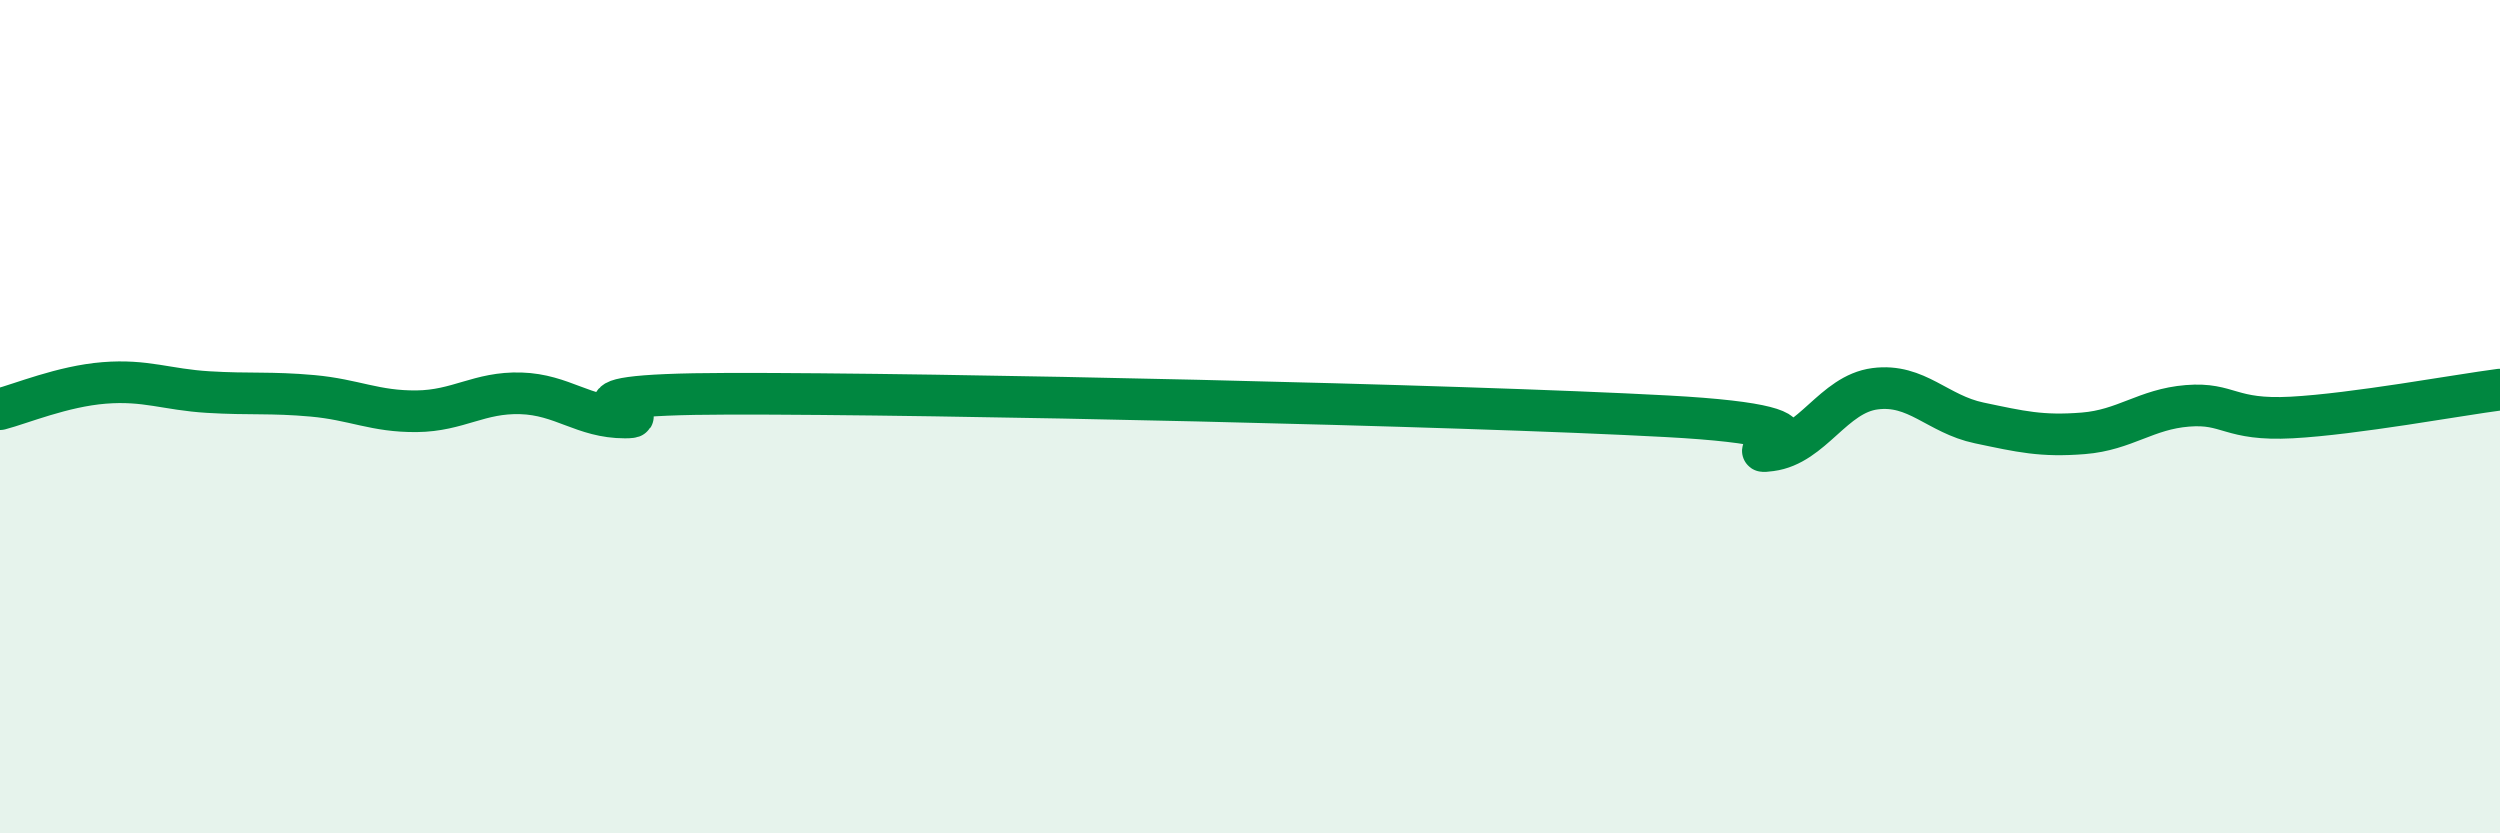 
    <svg width="60" height="20" viewBox="0 0 60 20" xmlns="http://www.w3.org/2000/svg">
      <path
        d="M 0,9.82 C 0.5,9.69 1.5,9.27 2.5,9.19 C 3.5,9.11 4,9.35 5,9.41 C 6,9.47 6.5,9.41 7.5,9.5 C 8.5,9.59 9,9.88 10,9.87 C 11,9.86 11.5,9.41 12.5,9.44 C 13.5,9.47 14,10.02 15,10.02 C 16,10.02 12.5,9.46 17.5,9.45 C 22.5,9.44 35,9.72 40,9.99 C 45,10.26 41.5,10.94 42.5,10.81 C 43.5,10.68 44,9.46 45,9.33 C 46,9.2 46.5,9.94 47.5,10.15 C 48.5,10.36 49,10.48 50,10.4 C 51,10.32 51.5,9.82 52.5,9.74 C 53.5,9.66 53.5,10.1 55,10.02 C 56.5,9.94 59,9.48 60,9.35L60 20L0 20Z"
        fill="#008740"
        opacity="0.1"
        stroke-linecap="round"
        stroke-linejoin="round"
      />
      <path
        d="M 0,9.82 C 0.5,9.69 1.5,9.27 2.5,9.19 C 3.5,9.11 4,9.35 5,9.41 C 6,9.47 6.5,9.41 7.5,9.5 C 8.5,9.59 9,9.88 10,9.87 C 11,9.86 11.5,9.41 12.5,9.44 C 13.5,9.47 14,10.02 15,10.02 C 16,10.02 12.5,9.46 17.5,9.45 C 22.5,9.44 35,9.72 40,9.99 C 45,10.26 41.5,10.94 42.5,10.81 C 43.5,10.68 44,9.46 45,9.33 C 46,9.2 46.5,9.94 47.5,10.15 C 48.5,10.36 49,10.48 50,10.4 C 51,10.32 51.5,9.82 52.5,9.74 C 53.5,9.66 53.5,10.1 55,10.02 C 56.5,9.94 59,9.48 60,9.35"
        stroke="#008740"
        stroke-width="1"
        fill="none"
        stroke-linecap="round"
        stroke-linejoin="round"
      />
    </svg>
  